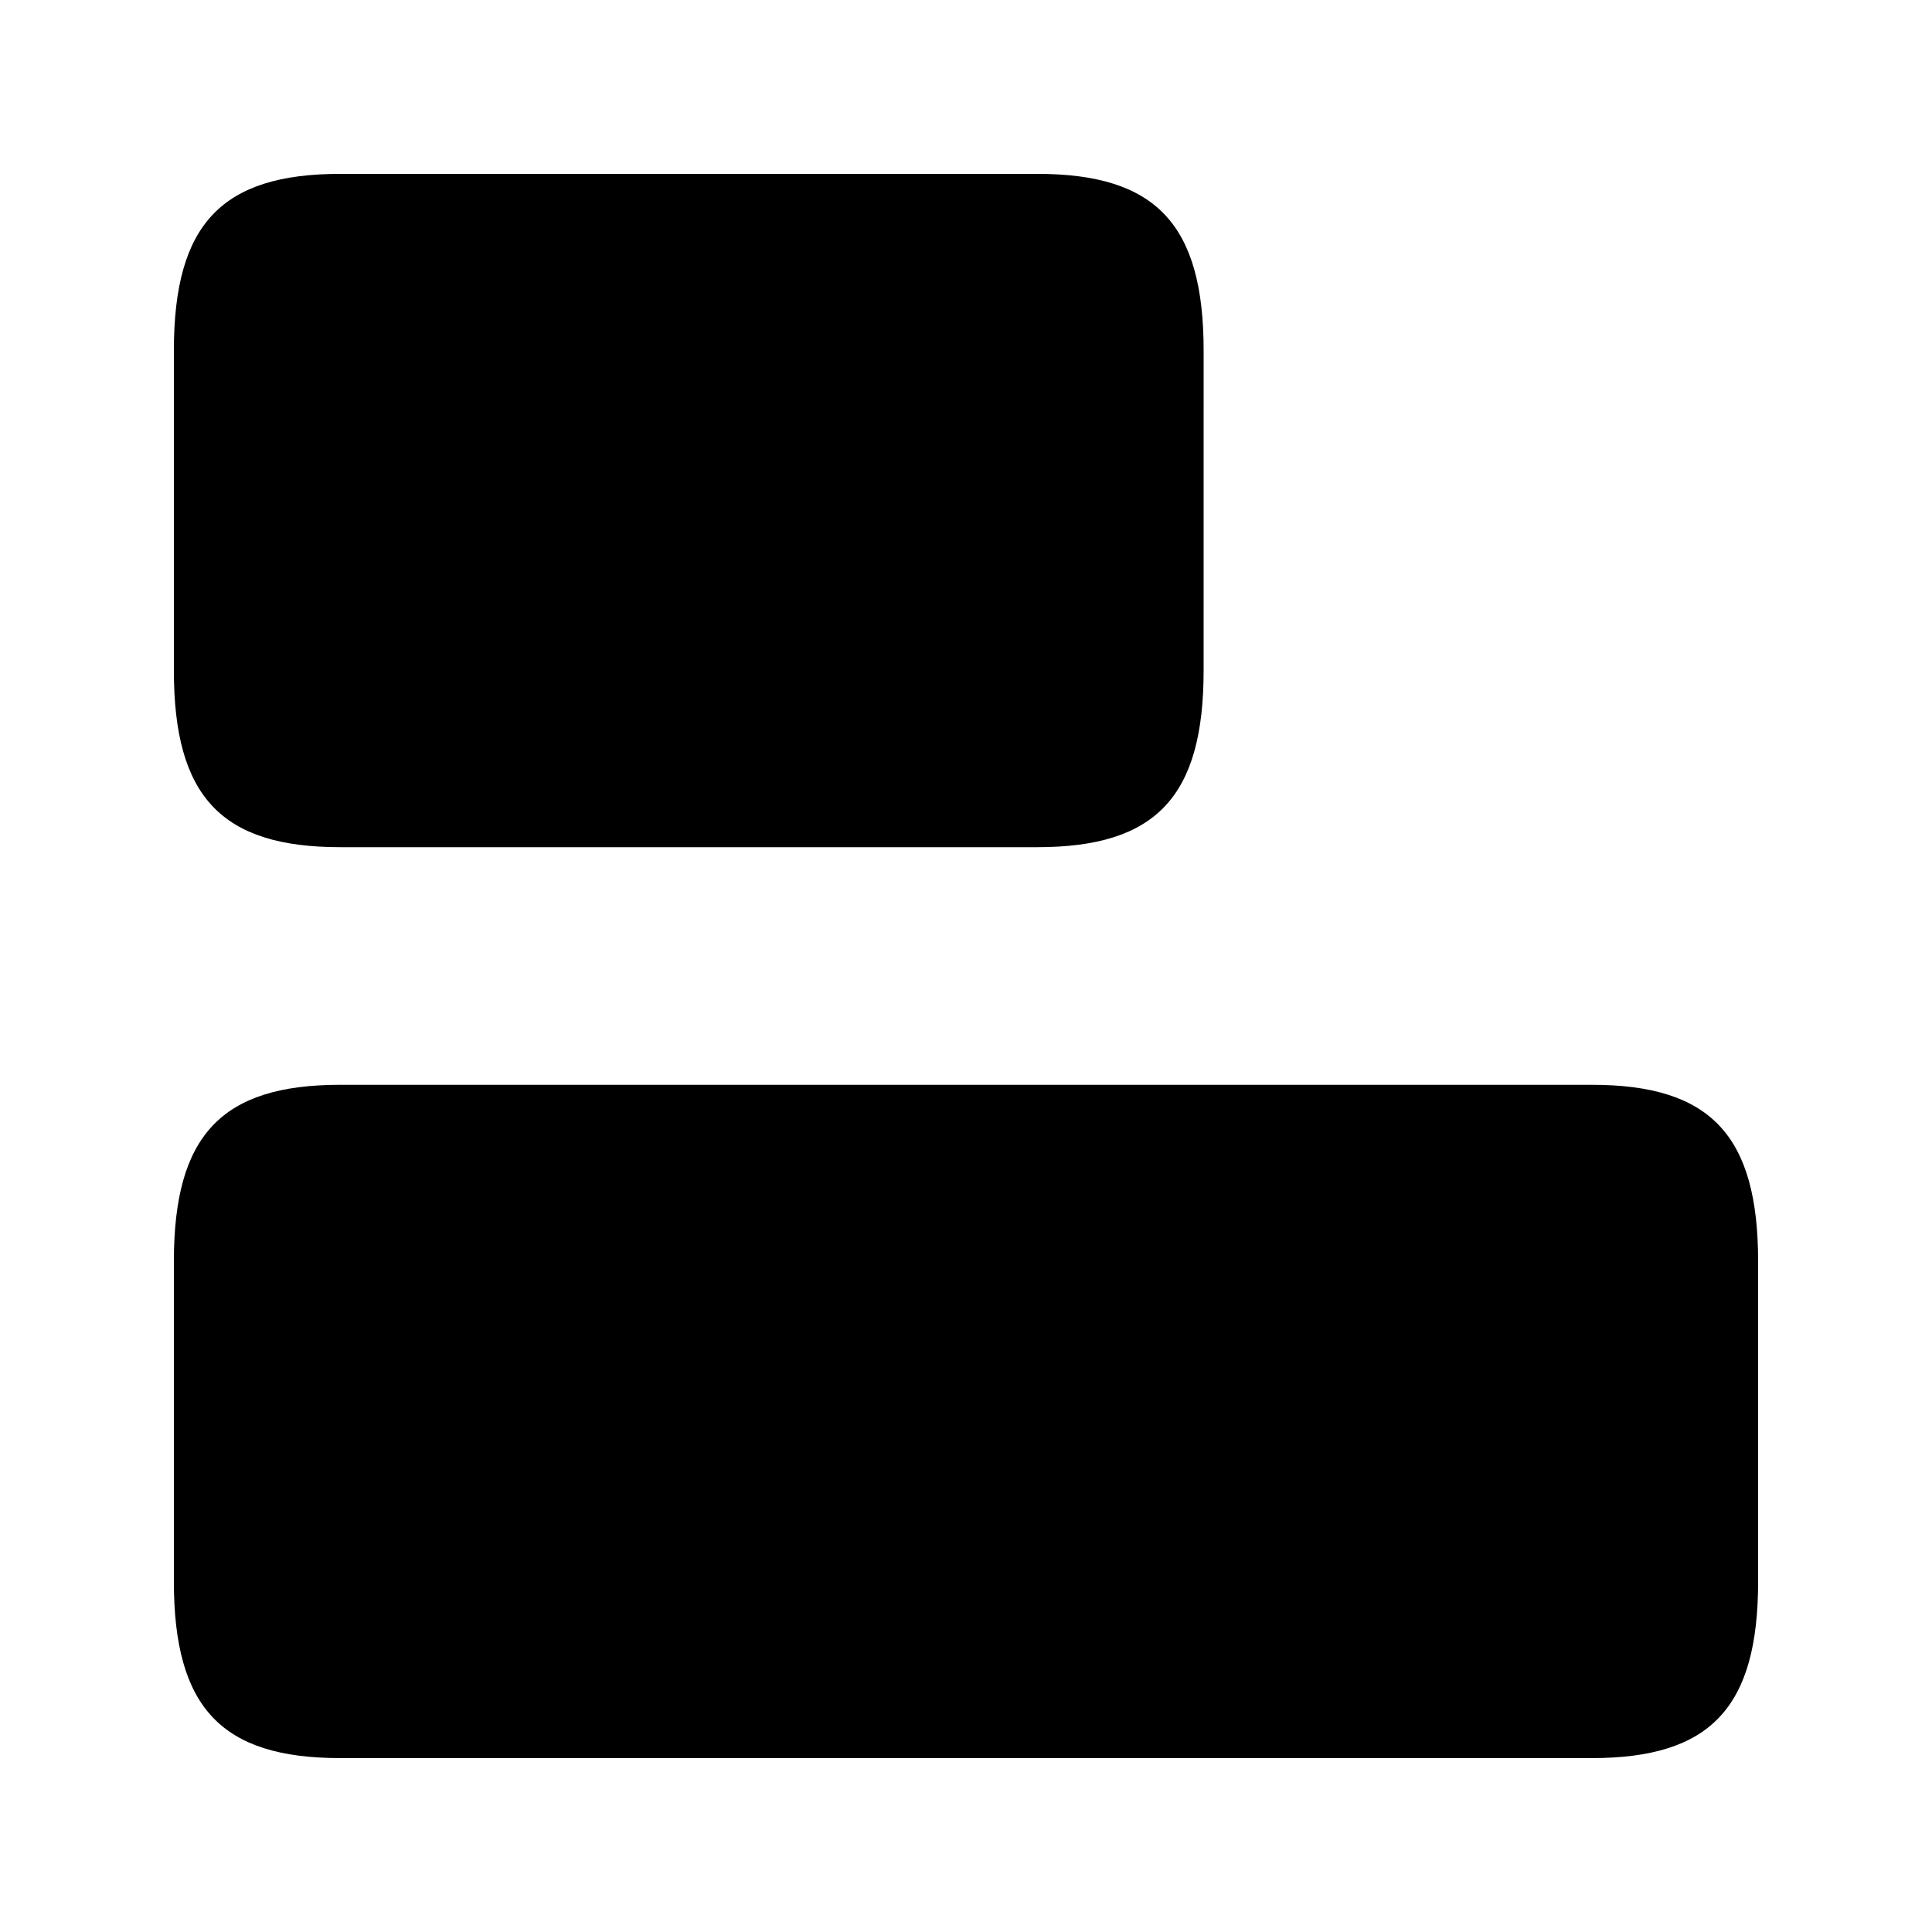 <?xml version="1.0" encoding="UTF-8"?>
<!-- Uploaded to: ICON Repo, www.svgrepo.com, Generator: ICON Repo Mixer Tools -->
<svg fill="#000000" width="800px" height="800px" version="1.1" viewBox="144 144 512 512" xmlns="http://www.w3.org/2000/svg">
 <path d="m609.92 478.32v84.754c0 33.457-12.594 46.84-44.082 46.84h-331.68c-31.488 0-44.082-13.383-44.082-46.836v-84.758c0-33.453 12.594-46.836 44.082-46.836h331.68c31.488 0 44.082 13.383 44.082 46.836zm-375.76-109.81h184.73c31.488 0 44.082-13.383 44.082-46.84l0.004-84.754c0-33.457-12.598-46.84-44.086-46.84h-184.73c-31.488 0-44.082 13.383-44.082 46.84v84.754c0 33.457 12.594 46.84 44.082 46.84z"/>
</svg>